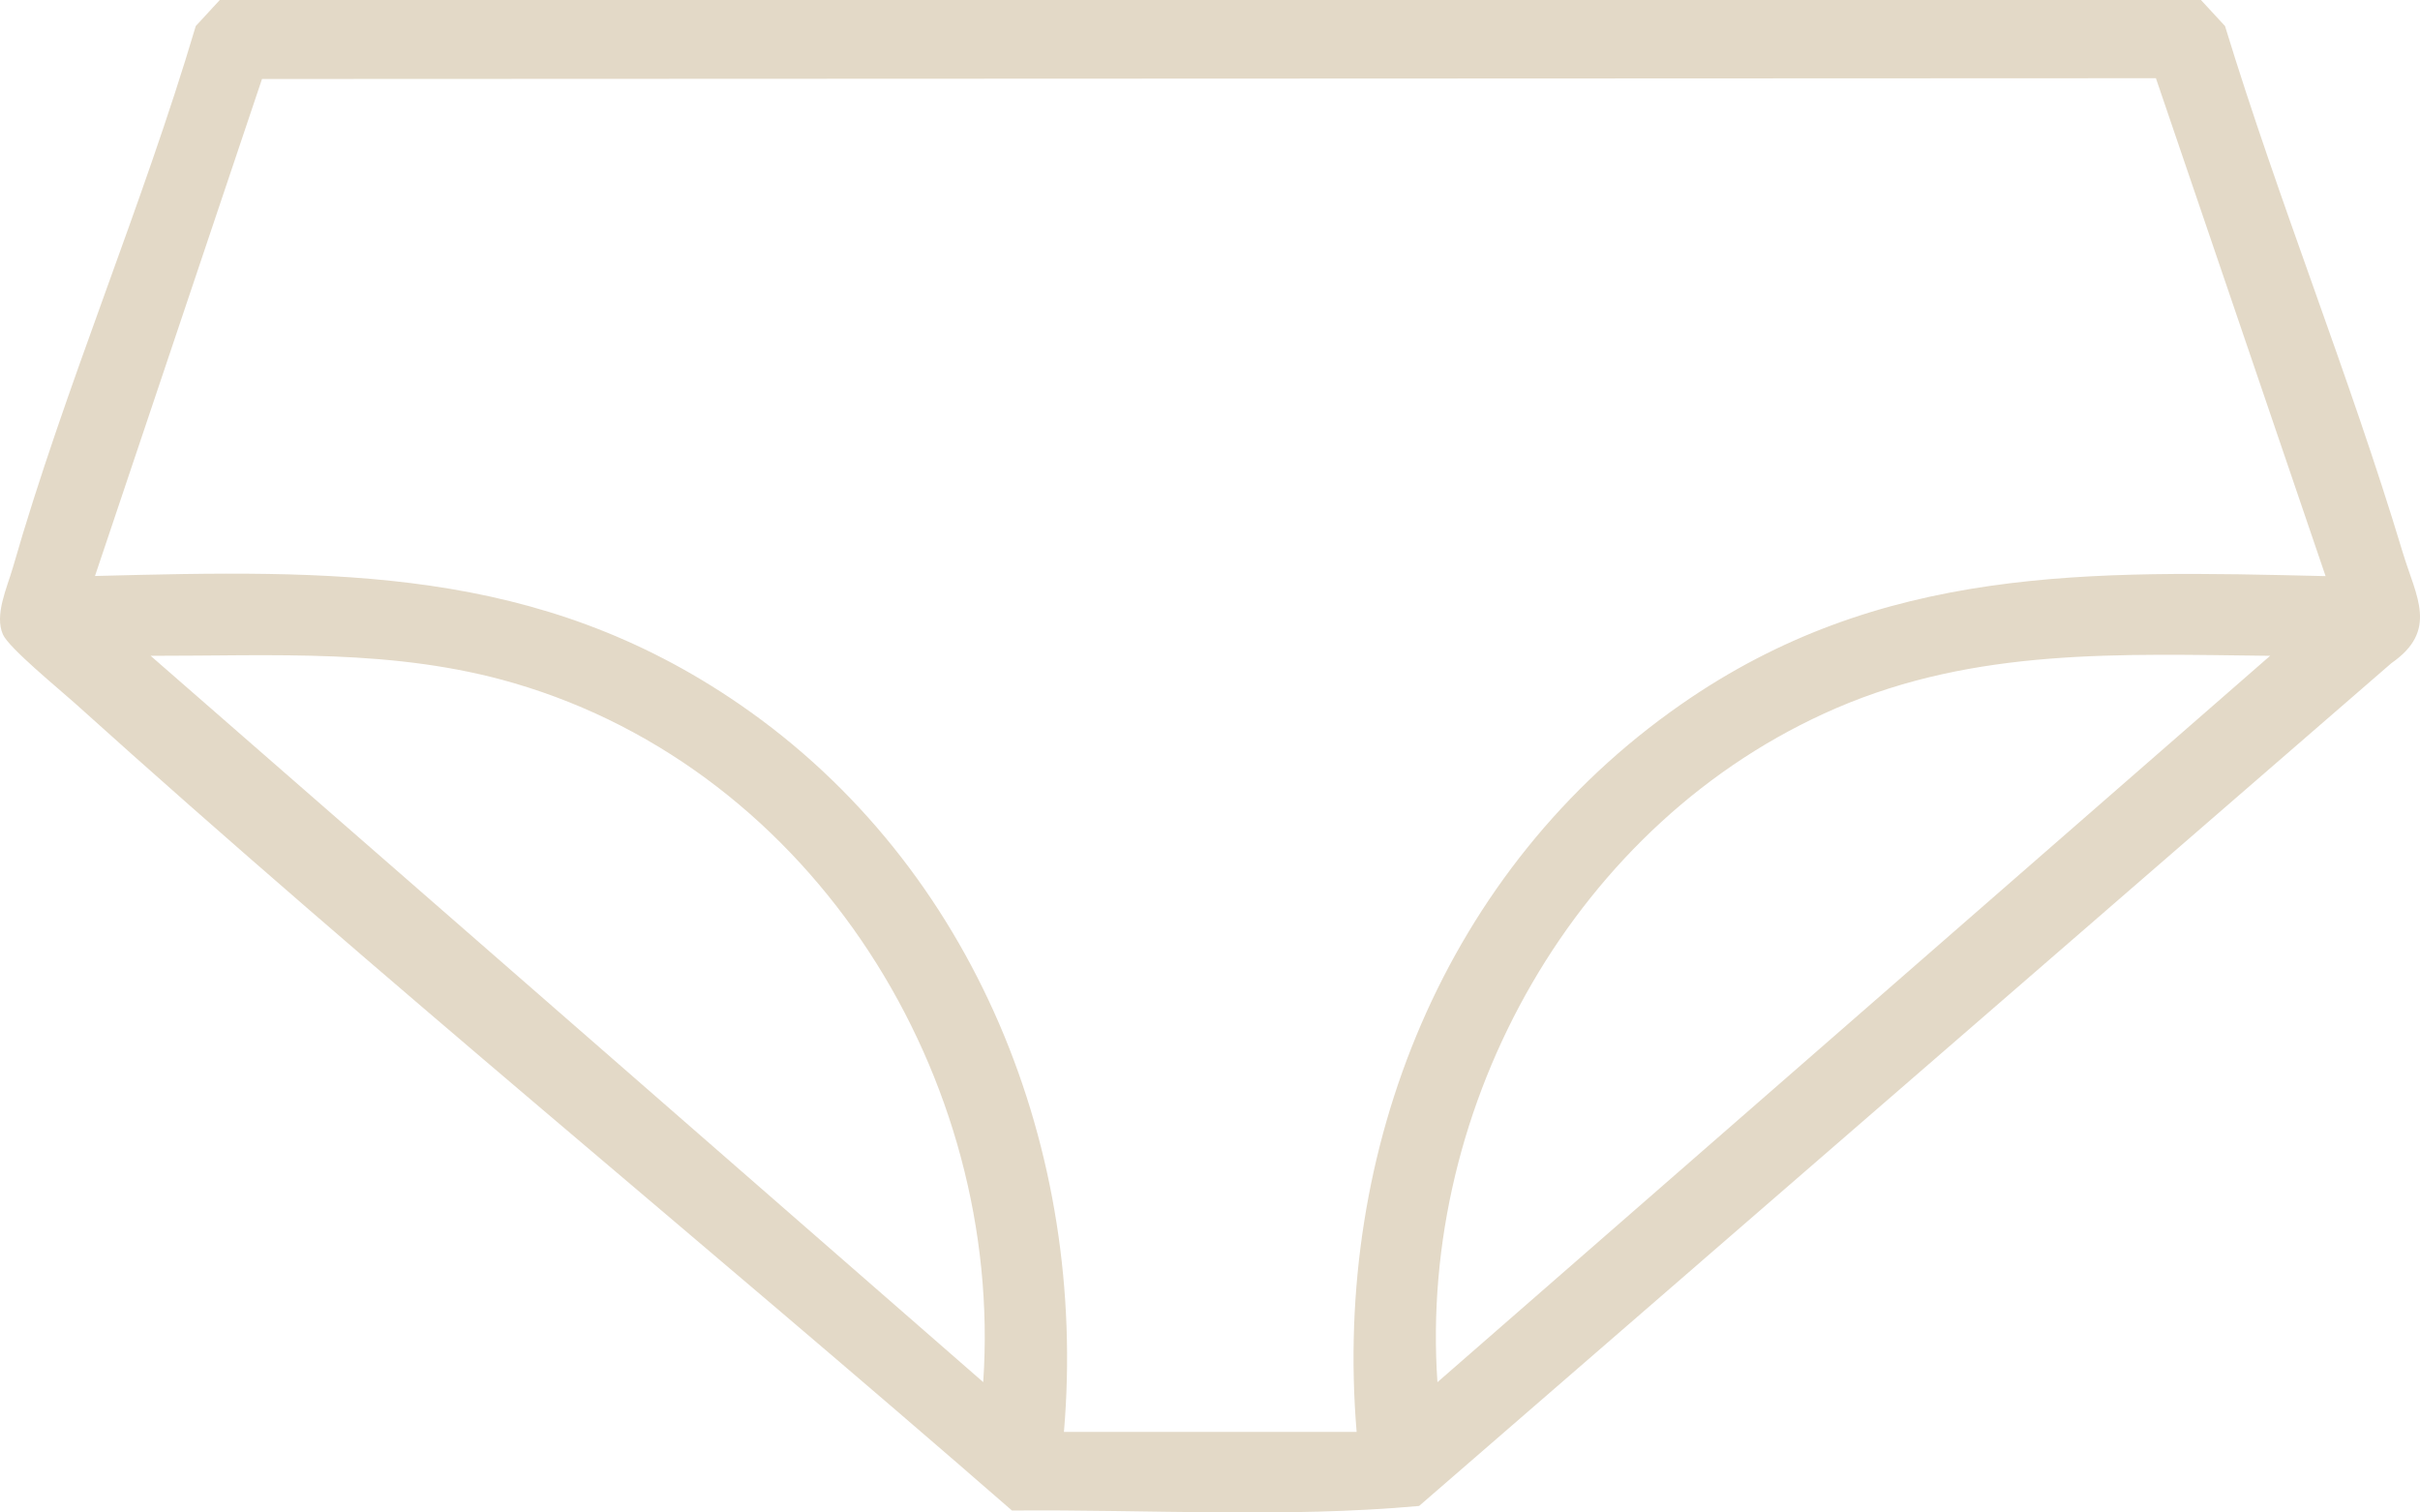 <?xml version="1.0" encoding="UTF-8"?> <svg xmlns="http://www.w3.org/2000/svg" width="56" height="35" viewBox="0 0 56 35" fill="none"><path d="M5.084 0H50.931L51.488 0.603C52.739 4.695 54.367 8.688 55.6 12.783C55.911 13.814 56.433 14.587 55.336 15.348L32.839 34.849C29.74 35.131 26.55 34.927 23.418 34.955C16.235 28.699 8.805 22.65 1.729 16.269C1.382 15.957 0.204 14.993 0.068 14.683C-0.133 14.229 0.162 13.606 0.3 13.127C1.502 8.942 3.289 4.794 4.53 0.603L5.086 0H5.084ZM24.62 33.136H31.393C30.847 26.599 33.426 20.111 38.899 16.301C43.523 13.081 48.344 13.201 53.815 13.332L49.889 1.81L6.063 1.828L2.198 13.329C7.716 13.187 12.442 13.087 17.115 16.299C22.577 20.055 25.173 26.653 24.62 33.135V33.136ZM22.752 31.985C23.231 24.969 18.851 17.841 11.893 15.808C9.13 15.001 6.339 15.18 3.486 15.176L22.754 31.985H22.752ZM52.532 15.176C49.059 15.138 45.734 14.989 42.491 16.387C36.464 18.988 32.821 25.572 33.263 31.985L52.532 15.176Z" fill="#E3D9C7"></path></svg> 